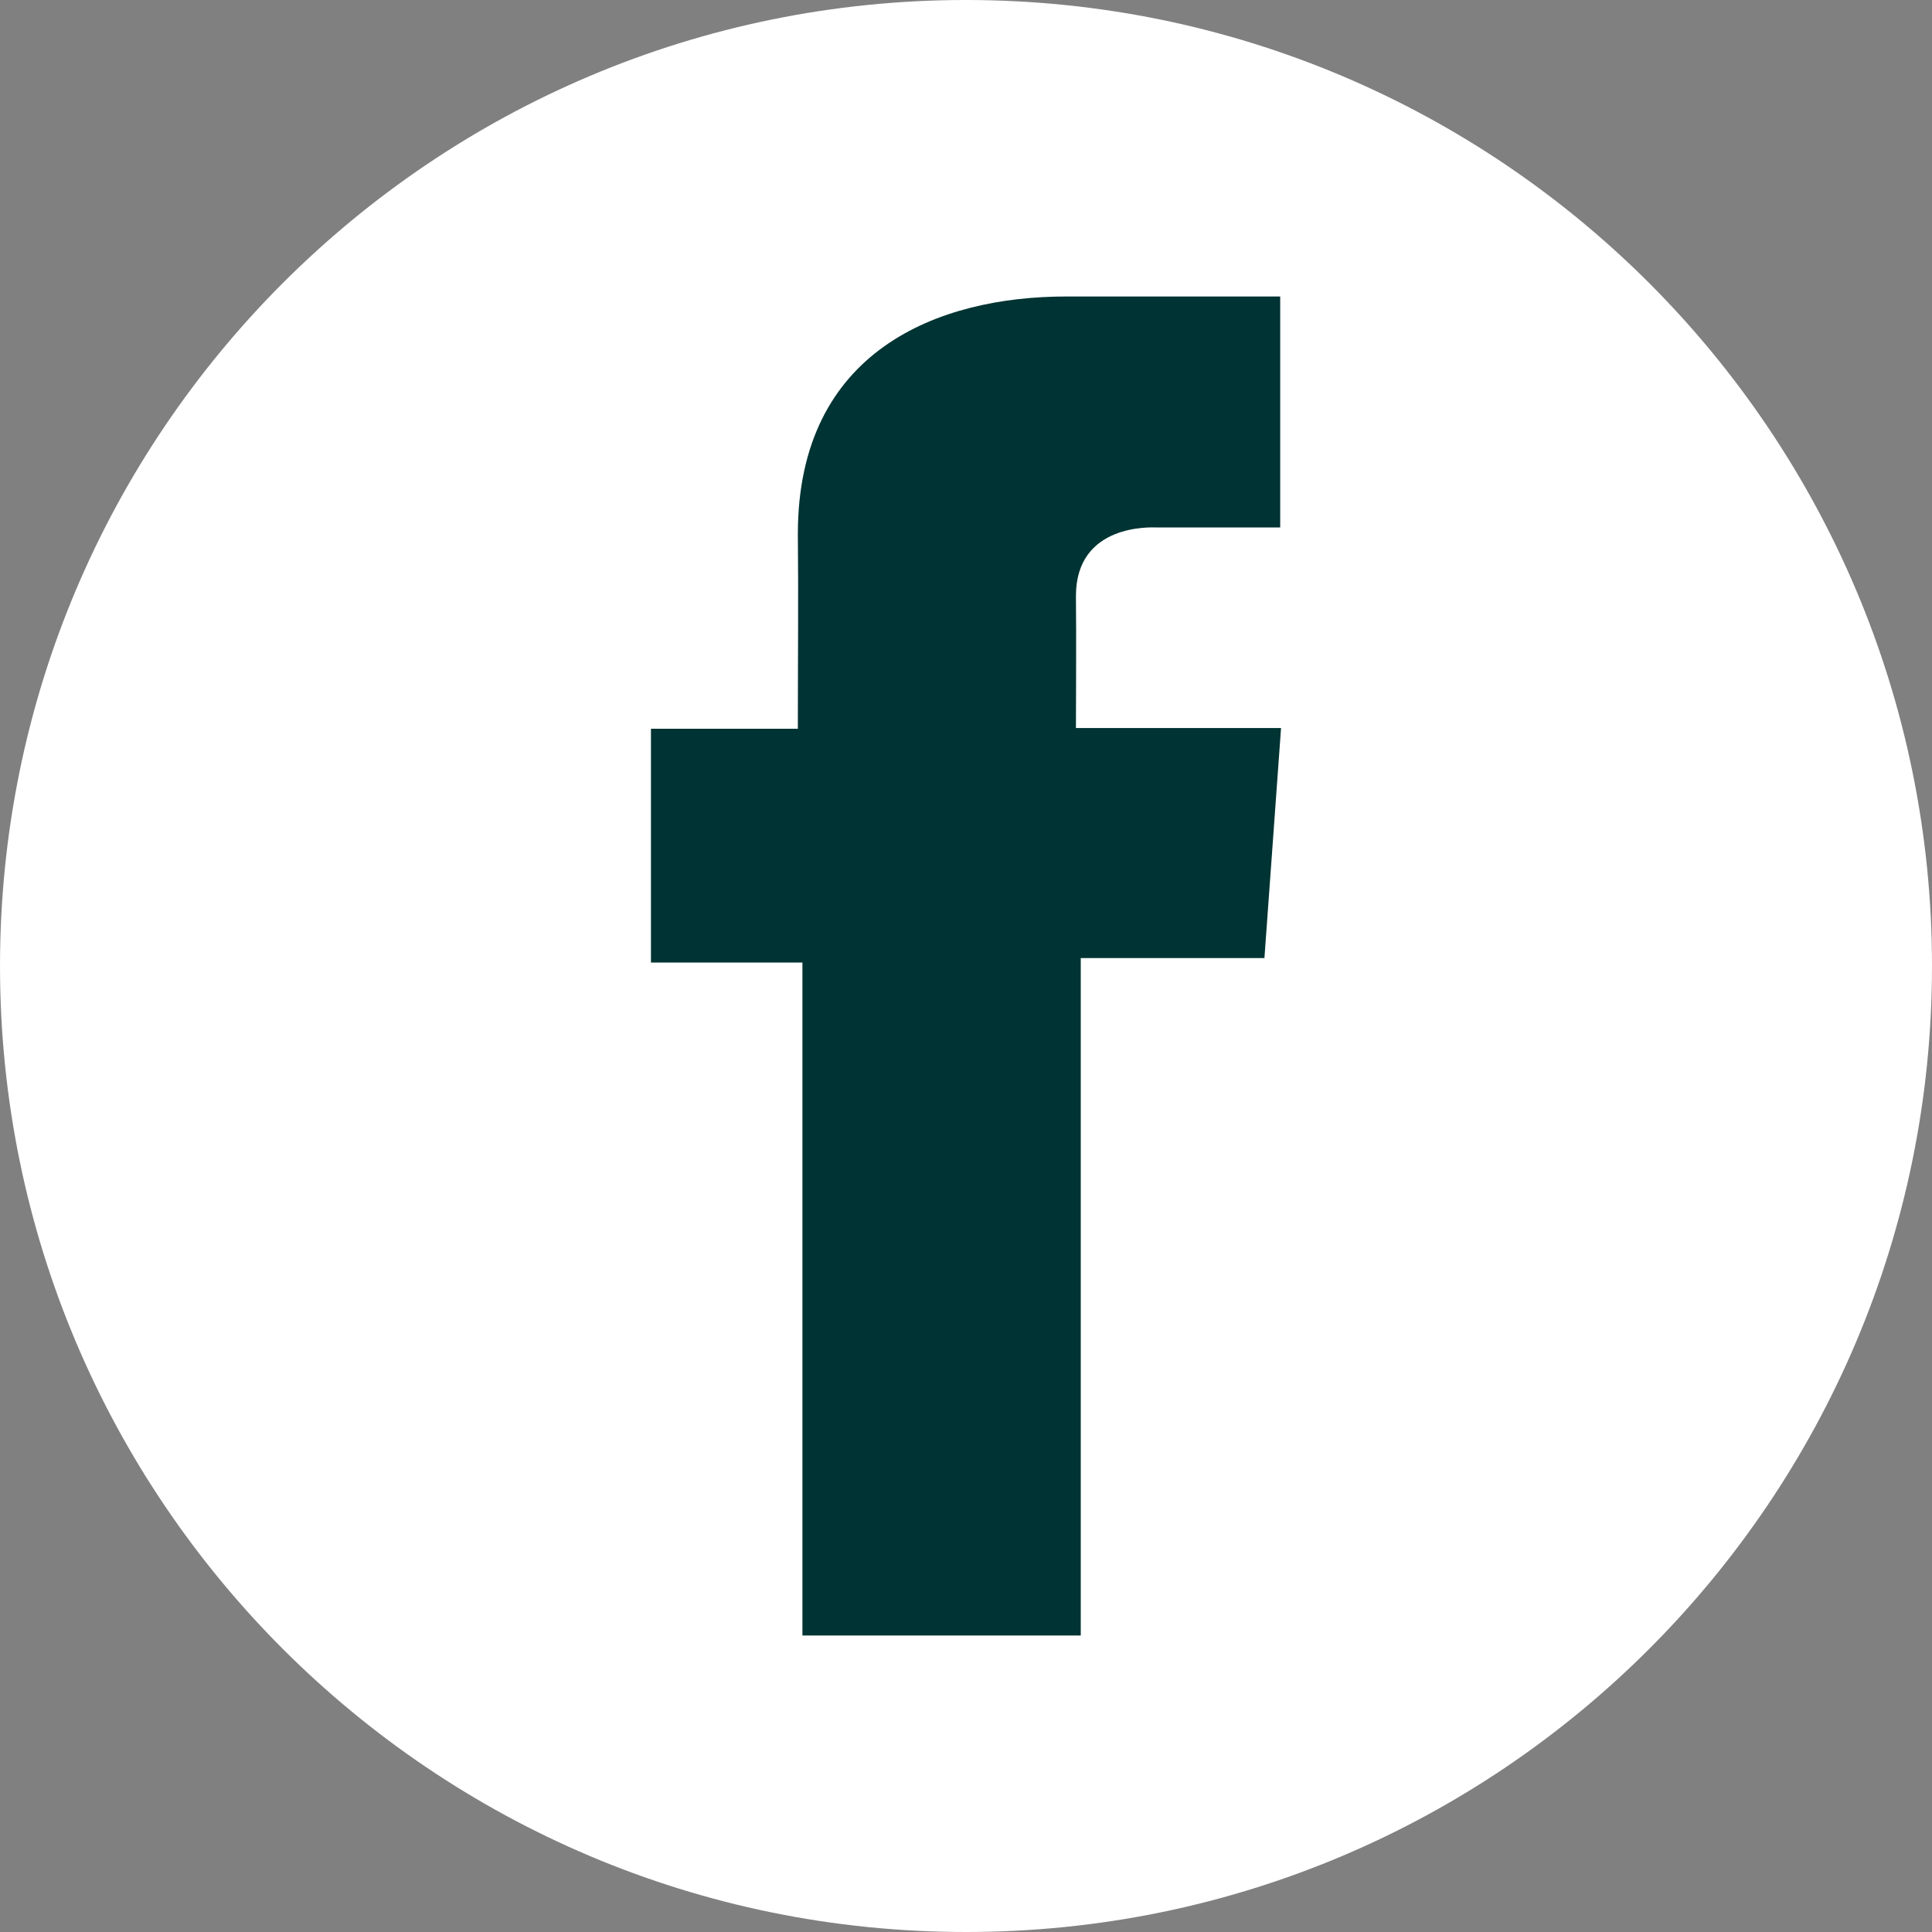 <svg width="30" height="30" viewBox="0 0 30 30" fill="none" xmlns="http://www.w3.org/2000/svg">
<rect x="0" y="0" width="30" height="30" fill="#808080" stroke="none"/>
<g clip-path="url(#clip0_82_176)">
<path d="M15 30C23.284 30 30 23.284 30 15C30 6.716 23.284 0 15 0C6.716 0 6.10352e-05 6.716 6.10352e-05 15C6.10352e-05 23.284 6.716 30 15 30Z" fill="white"/>
<path d="M19.877 4.604H16.555C14.583 4.604 12.389 5.434 12.389 8.292C12.399 9.288 12.389 10.242 12.389 11.316H10.108V14.946H12.46V25.396H16.782V14.877H19.634L19.892 11.305H16.707C16.707 11.305 16.714 9.717 16.707 9.255C16.707 8.126 17.882 8.19 17.953 8.19C18.512 8.19 19.6 8.192 19.879 8.19V4.604H19.877Z" fill="#003333"/>
</g>
<defs>
<clipPath id="clip0_82_176">
<rect width="30" height="30" fill="white"/>
</clipPath>
</defs>
</svg>
